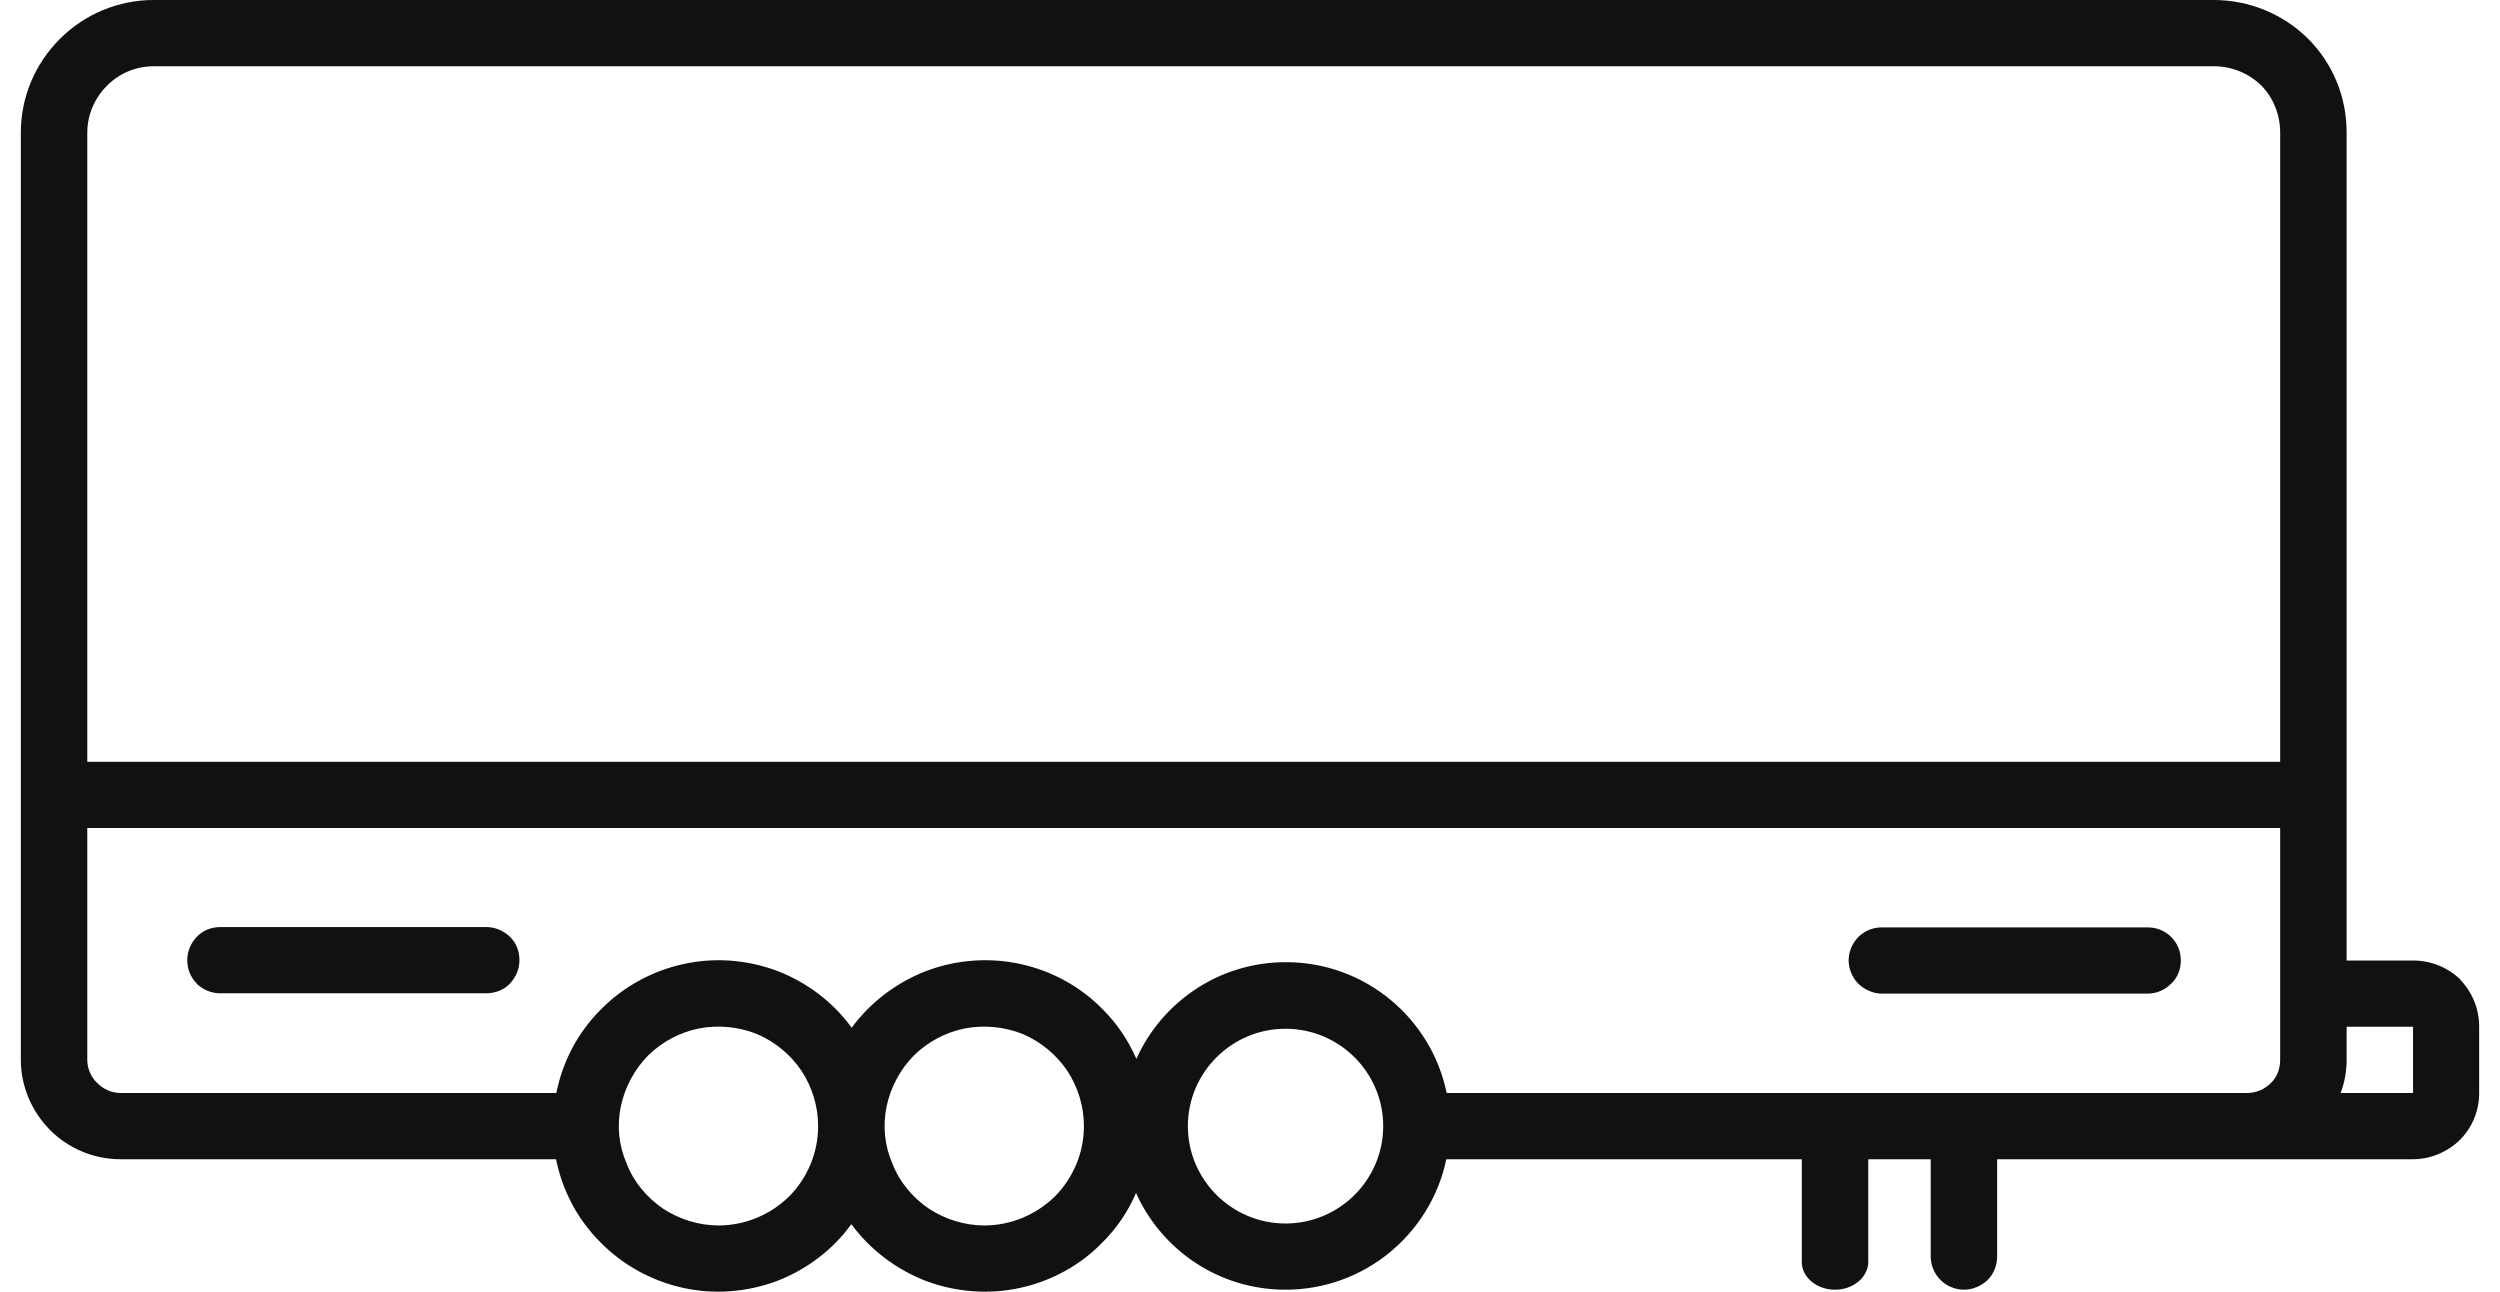 <svg width="60" height="31" viewBox="0 0 60 31" fill="none" xmlns="http://www.w3.org/2000/svg">
<path d="M59.053 23.513C58.751 23.219 58.344 23.052 57.913 23.052H56.319V3.18C56.319 2.329 55.992 1.526 55.394 0.93C54.796 0.334 53.975 0 53.13 0H3.689C2.844 0 2.039 0.334 1.441 0.93C0.843 1.526 0.5 2.329 0.5 3.18V25.437C0.5 26.065 0.755 26.669 1.202 27.122C1.648 27.567 2.254 27.822 2.892 27.822H13.345C13.496 28.569 13.855 29.26 14.405 29.809C14.939 30.357 15.633 30.739 16.382 30.906C17.132 31.073 17.905 31.017 18.639 30.747C19.348 30.476 19.986 30 20.432 29.38C20.887 30 21.525 30.476 22.234 30.747C22.96 31.017 23.749 31.073 24.499 30.906C25.248 30.739 25.942 30.357 26.468 29.809C26.811 29.467 27.074 29.07 27.265 28.632C27.879 30 29.25 30.953 30.853 30.953C32.751 30.953 34.337 29.61 34.712 27.822H43.243V30.294C43.243 30.468 43.331 30.635 43.474 30.755C43.626 30.882 43.825 30.953 44.04 30.953C44.256 30.953 44.455 30.882 44.606 30.755C44.75 30.635 44.838 30.46 44.838 30.294V27.822H46.337V30.159C46.337 30.365 46.424 30.572 46.576 30.723C46.719 30.866 46.927 30.953 47.134 30.953C47.341 30.953 47.548 30.866 47.7 30.723C47.852 30.572 47.931 30.365 47.931 30.159V27.822H57.905C58.336 27.822 58.743 27.647 59.045 27.352C59.34 27.05 59.5 26.653 59.5 26.232V24.642C59.5 24.221 59.34 23.815 59.045 23.513H59.053ZM18.942 28.712C18.487 29.157 17.881 29.411 17.243 29.411C16.781 29.411 16.31 29.268 15.912 29.006C15.529 28.744 15.21 28.37 15.043 27.933C14.851 27.503 14.803 27.019 14.899 26.558C14.995 26.096 15.226 25.667 15.553 25.333C15.896 25 16.31 24.777 16.781 24.682C17.243 24.594 17.73 24.642 18.168 24.817C18.599 25 18.973 25.31 19.236 25.699C19.492 26.089 19.635 26.55 19.635 27.027C19.635 27.654 19.388 28.259 18.942 28.712ZM25.32 28.712C24.865 29.157 24.259 29.411 23.622 29.411C23.159 29.411 22.689 29.268 22.29 29.006C21.907 28.744 21.588 28.37 21.421 27.933C21.23 27.503 21.182 27.019 21.278 26.558C21.373 26.096 21.605 25.667 21.931 25.333C22.274 25 22.689 24.777 23.159 24.682C23.622 24.594 24.108 24.642 24.547 24.817C24.977 25 25.352 25.31 25.615 25.699C25.87 26.089 26.014 26.55 26.014 27.027C26.014 27.654 25.766 28.259 25.32 28.712ZM30.853 29.364C29.561 29.364 28.509 28.314 28.509 27.027C28.509 25.739 29.561 24.69 30.853 24.69C32.145 24.69 33.197 25.739 33.197 27.027C33.197 28.314 32.145 29.364 30.853 29.364ZM54.724 25.437C54.724 25.643 54.652 25.85 54.501 25.993C54.349 26.144 54.15 26.232 53.927 26.232H34.72C34.353 24.443 32.767 23.092 30.861 23.092C29.259 23.092 27.887 24.046 27.273 25.413C27.082 24.976 26.819 24.578 26.476 24.236C25.95 23.688 25.256 23.306 24.507 23.14C23.757 22.973 22.968 23.028 22.242 23.299C21.533 23.569 20.895 24.046 20.44 24.666C19.994 24.046 19.356 23.569 18.646 23.299C17.913 23.028 17.14 22.973 16.39 23.14C15.641 23.306 14.947 23.688 14.413 24.236C13.863 24.785 13.504 25.477 13.352 26.232H2.892C2.685 26.232 2.485 26.144 2.334 25.993C2.182 25.85 2.095 25.643 2.095 25.437V19.872H54.724V25.437ZM54.724 18.283H2.095V3.18C2.095 2.758 2.27 2.353 2.573 2.051C2.876 1.749 3.275 1.59 3.689 1.59H53.13C53.56 1.59 53.967 1.757 54.27 2.051C54.565 2.353 54.724 2.758 54.724 3.18V18.283ZM57.913 26.232H56.175C56.271 25.977 56.319 25.707 56.319 25.437V24.642H57.913V26.232ZM4.726 23.608C4.574 23.457 4.494 23.259 4.494 23.044C4.494 22.829 4.582 22.631 4.726 22.48C4.869 22.329 5.076 22.249 5.292 22.249H11.67C11.885 22.249 12.085 22.337 12.236 22.48C12.388 22.623 12.467 22.829 12.467 23.044C12.467 23.259 12.38 23.457 12.236 23.608C12.093 23.759 11.885 23.839 11.67 23.839H5.284C5.069 23.839 4.869 23.752 4.718 23.608H4.726ZM44.599 23.608C44.455 23.465 44.375 23.267 44.367 23.068V23.052C44.367 22.837 44.455 22.639 44.599 22.488C44.75 22.337 44.957 22.257 45.165 22.257H51.543C51.758 22.257 51.958 22.337 52.109 22.488C52.261 22.639 52.34 22.837 52.34 23.052C52.34 23.267 52.261 23.465 52.109 23.608C51.958 23.759 51.758 23.847 51.543 23.847H45.165C45.053 23.847 44.949 23.823 44.846 23.775C44.758 23.736 44.67 23.68 44.599 23.608Z" fill="#111111"/>
</svg>
